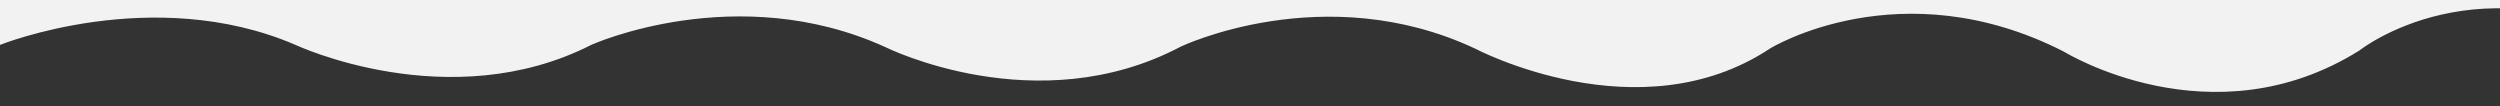 <?xml version="1.0" encoding="utf-8"?>
<!-- Generator: Adobe Illustrator 26.2.1, SVG Export Plug-In . SVG Version: 6.00 Build 0)  -->
<svg version="1.1" id="レイヤー_1" xmlns="http://www.w3.org/2000/svg" xmlns:xlink="http://www.w3.org/1999/xlink" x="0px"
	 y="0px" viewBox="0 0 1366 58" style="enable-background:new 0 0 1366 58;" xml:space="preserve">
<rect x="0" y="0" width="1366" height="58" fill="#333333" stroke="none"/>
<style type="text/css">
	.st0{fill:#F2F2F2;stroke:#F2F2F2;stroke-miterlimit:10;}
</style>
<path class="st0" d="M0,24c0,0,83.5-33.5,161.5,0c0,0,84,39.5,161.5,0c0,0,79.5-35.8,161,1.3c0,0,82.5,41.2,161-0.3
	c0,0,78.5-37.5,161,1c0,0,89.5,47.5,161,0c0,0,71.5-43.9,161,1.8c0,0,80.5,49.8,161-0.7c0,0,66.5-52.8,161,1.3L1366,0H0V24z"/>
</svg>

